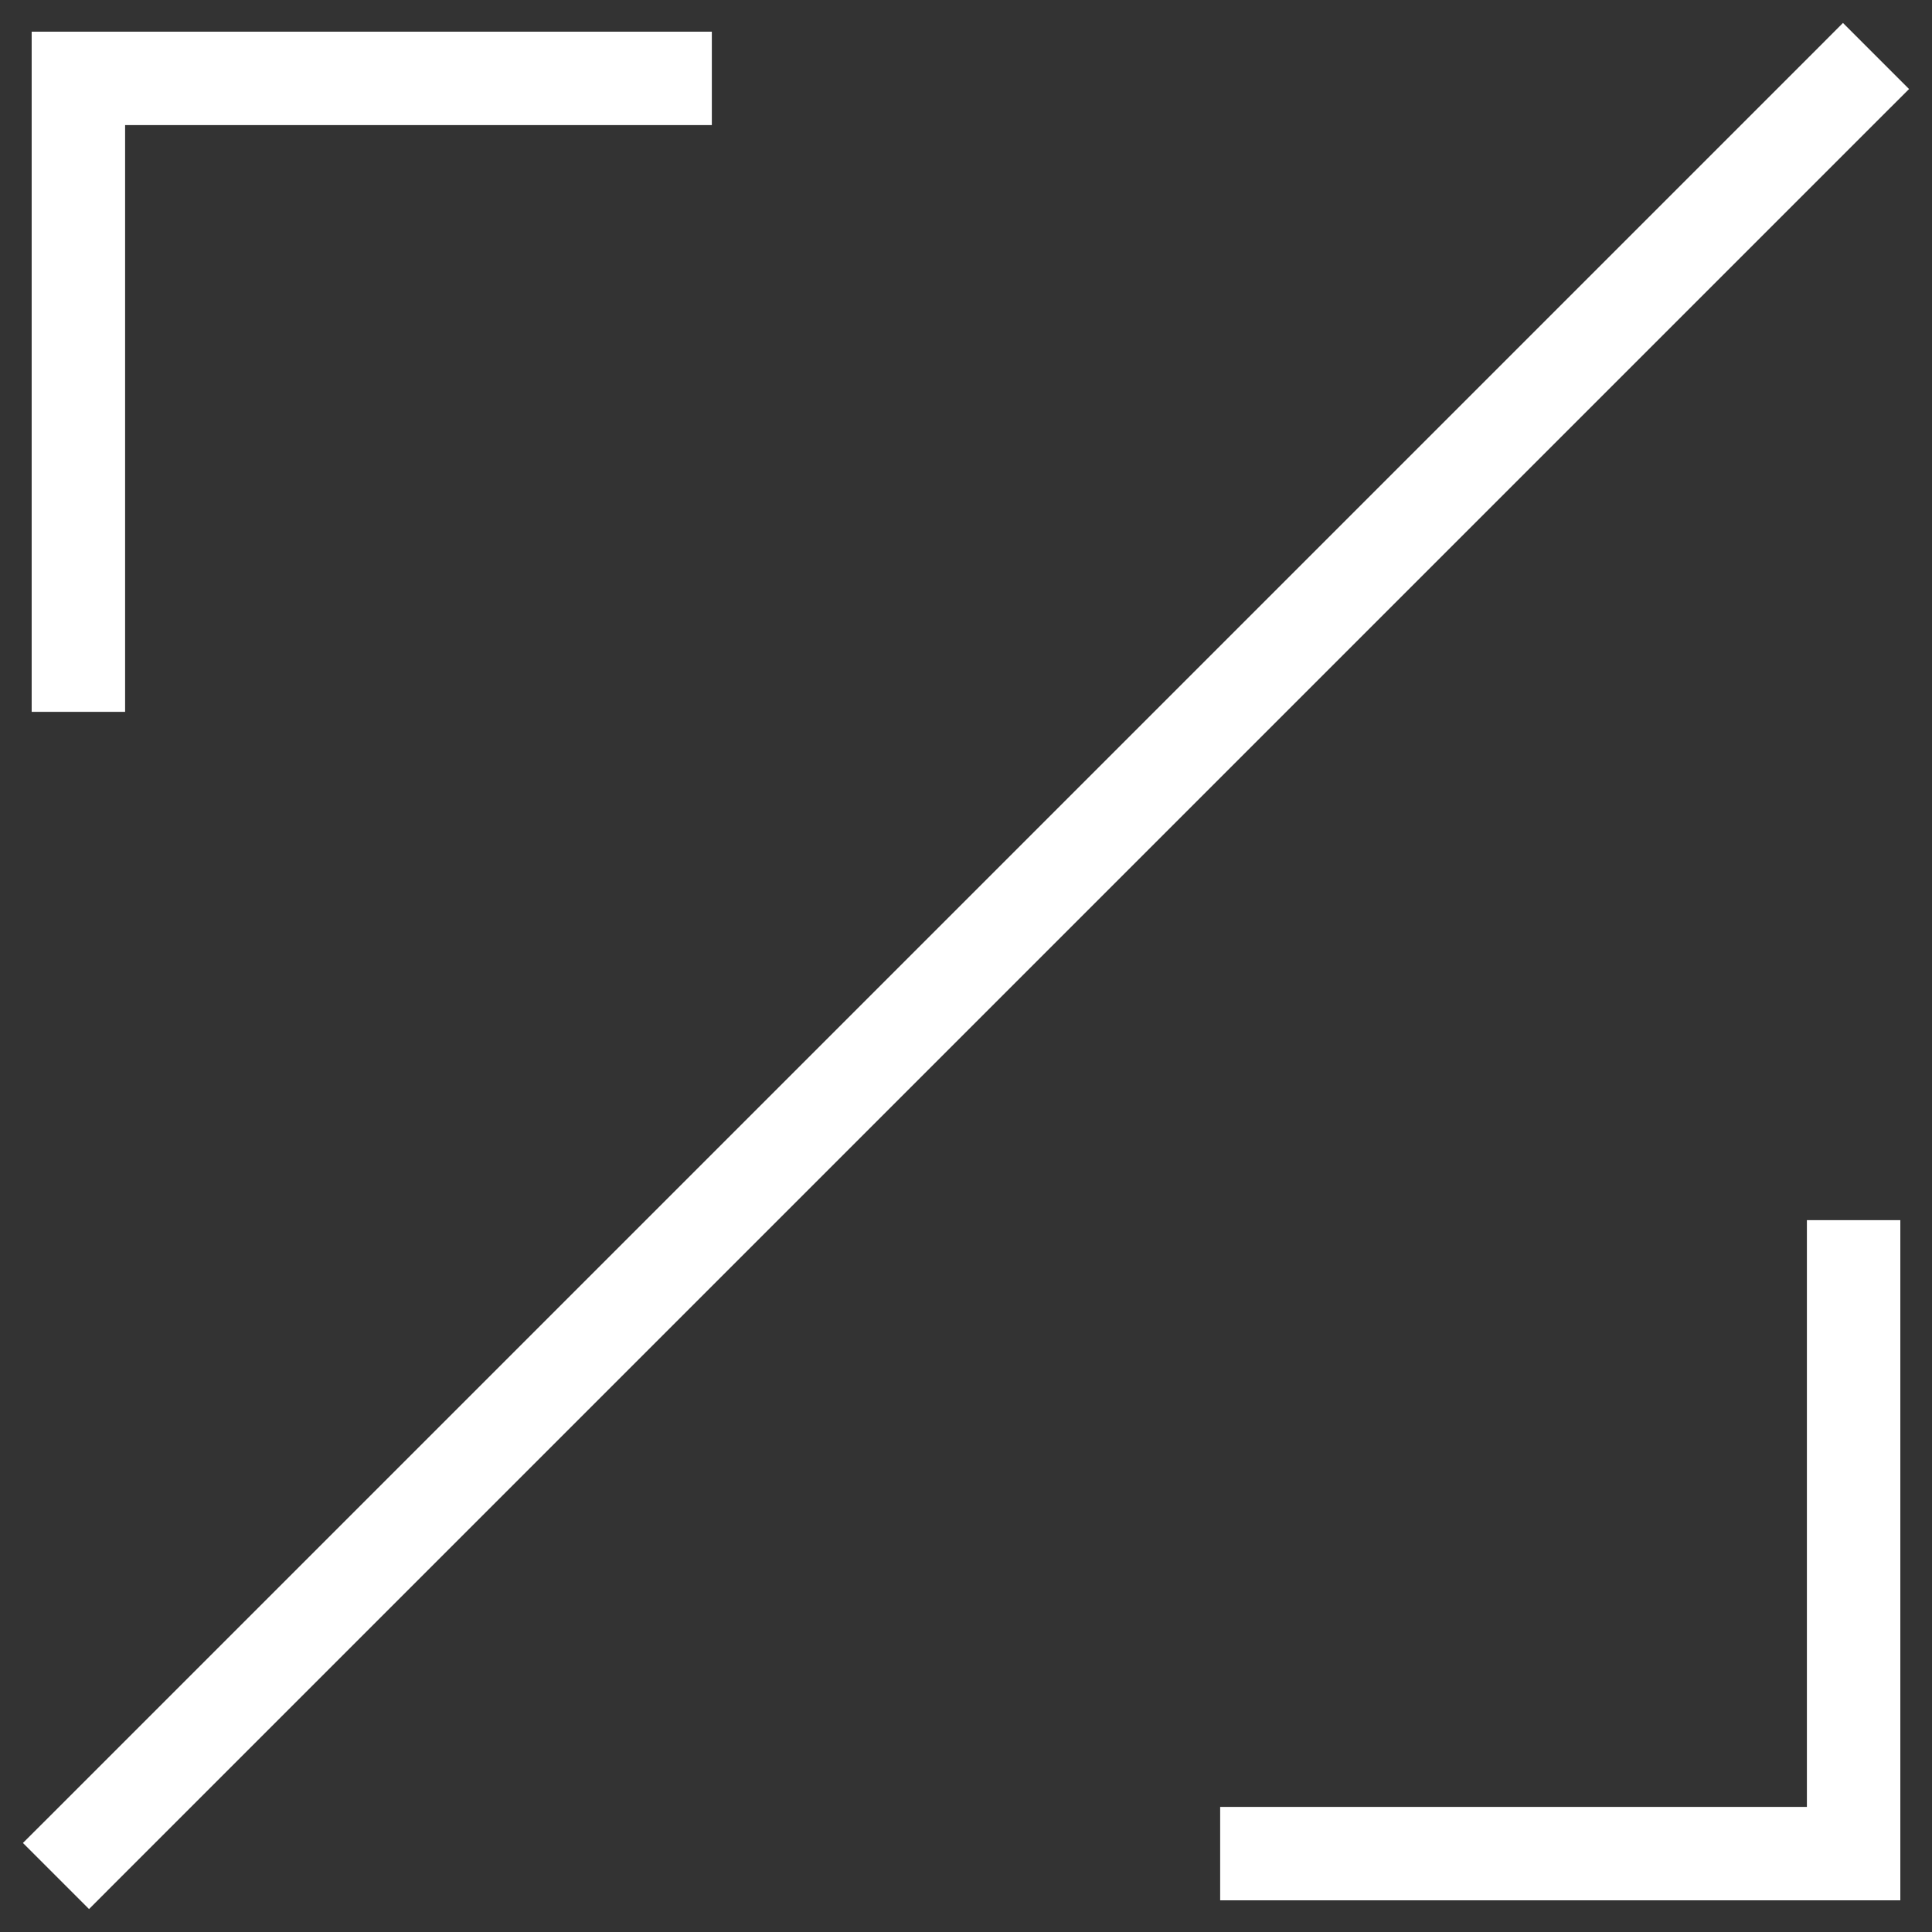 <?xml version="1.0" encoding="UTF-8"?> <svg xmlns="http://www.w3.org/2000/svg" width="61" height="61" viewBox="0 0 61 61" fill="none"><rect x="0" y="0" width="61" height="61" fill="#333333" stroke="none"/> <path d="M58.05 39.025L57.55 39.025L57.55 39.525L57.55 57.55L39.525 57.55L39.025 57.55L39.025 58.05L39.025 59L39.025 59.5L39.525 59.5L59 59.5L59.5 59.5L59.5 59L59.5 39.525L59.5 39.025L59 39.025L58.05 39.025ZM59.214 3.164L59.568 2.811L59.214 2.457L58.543 1.786L58.189 1.432L57.836 1.786L1.786 57.836L1.432 58.189L1.786 58.543L2.457 59.214L2.811 59.568L3.164 59.214L59.214 3.164ZM3.45 21.475L3.45 3.45L21.475 3.45L21.975 3.45L21.975 2.95L21.975 2L21.975 1.5L21.475 1.5L2 1.5L1.5 1.5L1.5 2L1.5 21.475L1.5 21.975L2 21.975L2.95 21.975L3.45 21.975L3.45 21.475Z" fill="white" stroke="white"></path> </svg> 